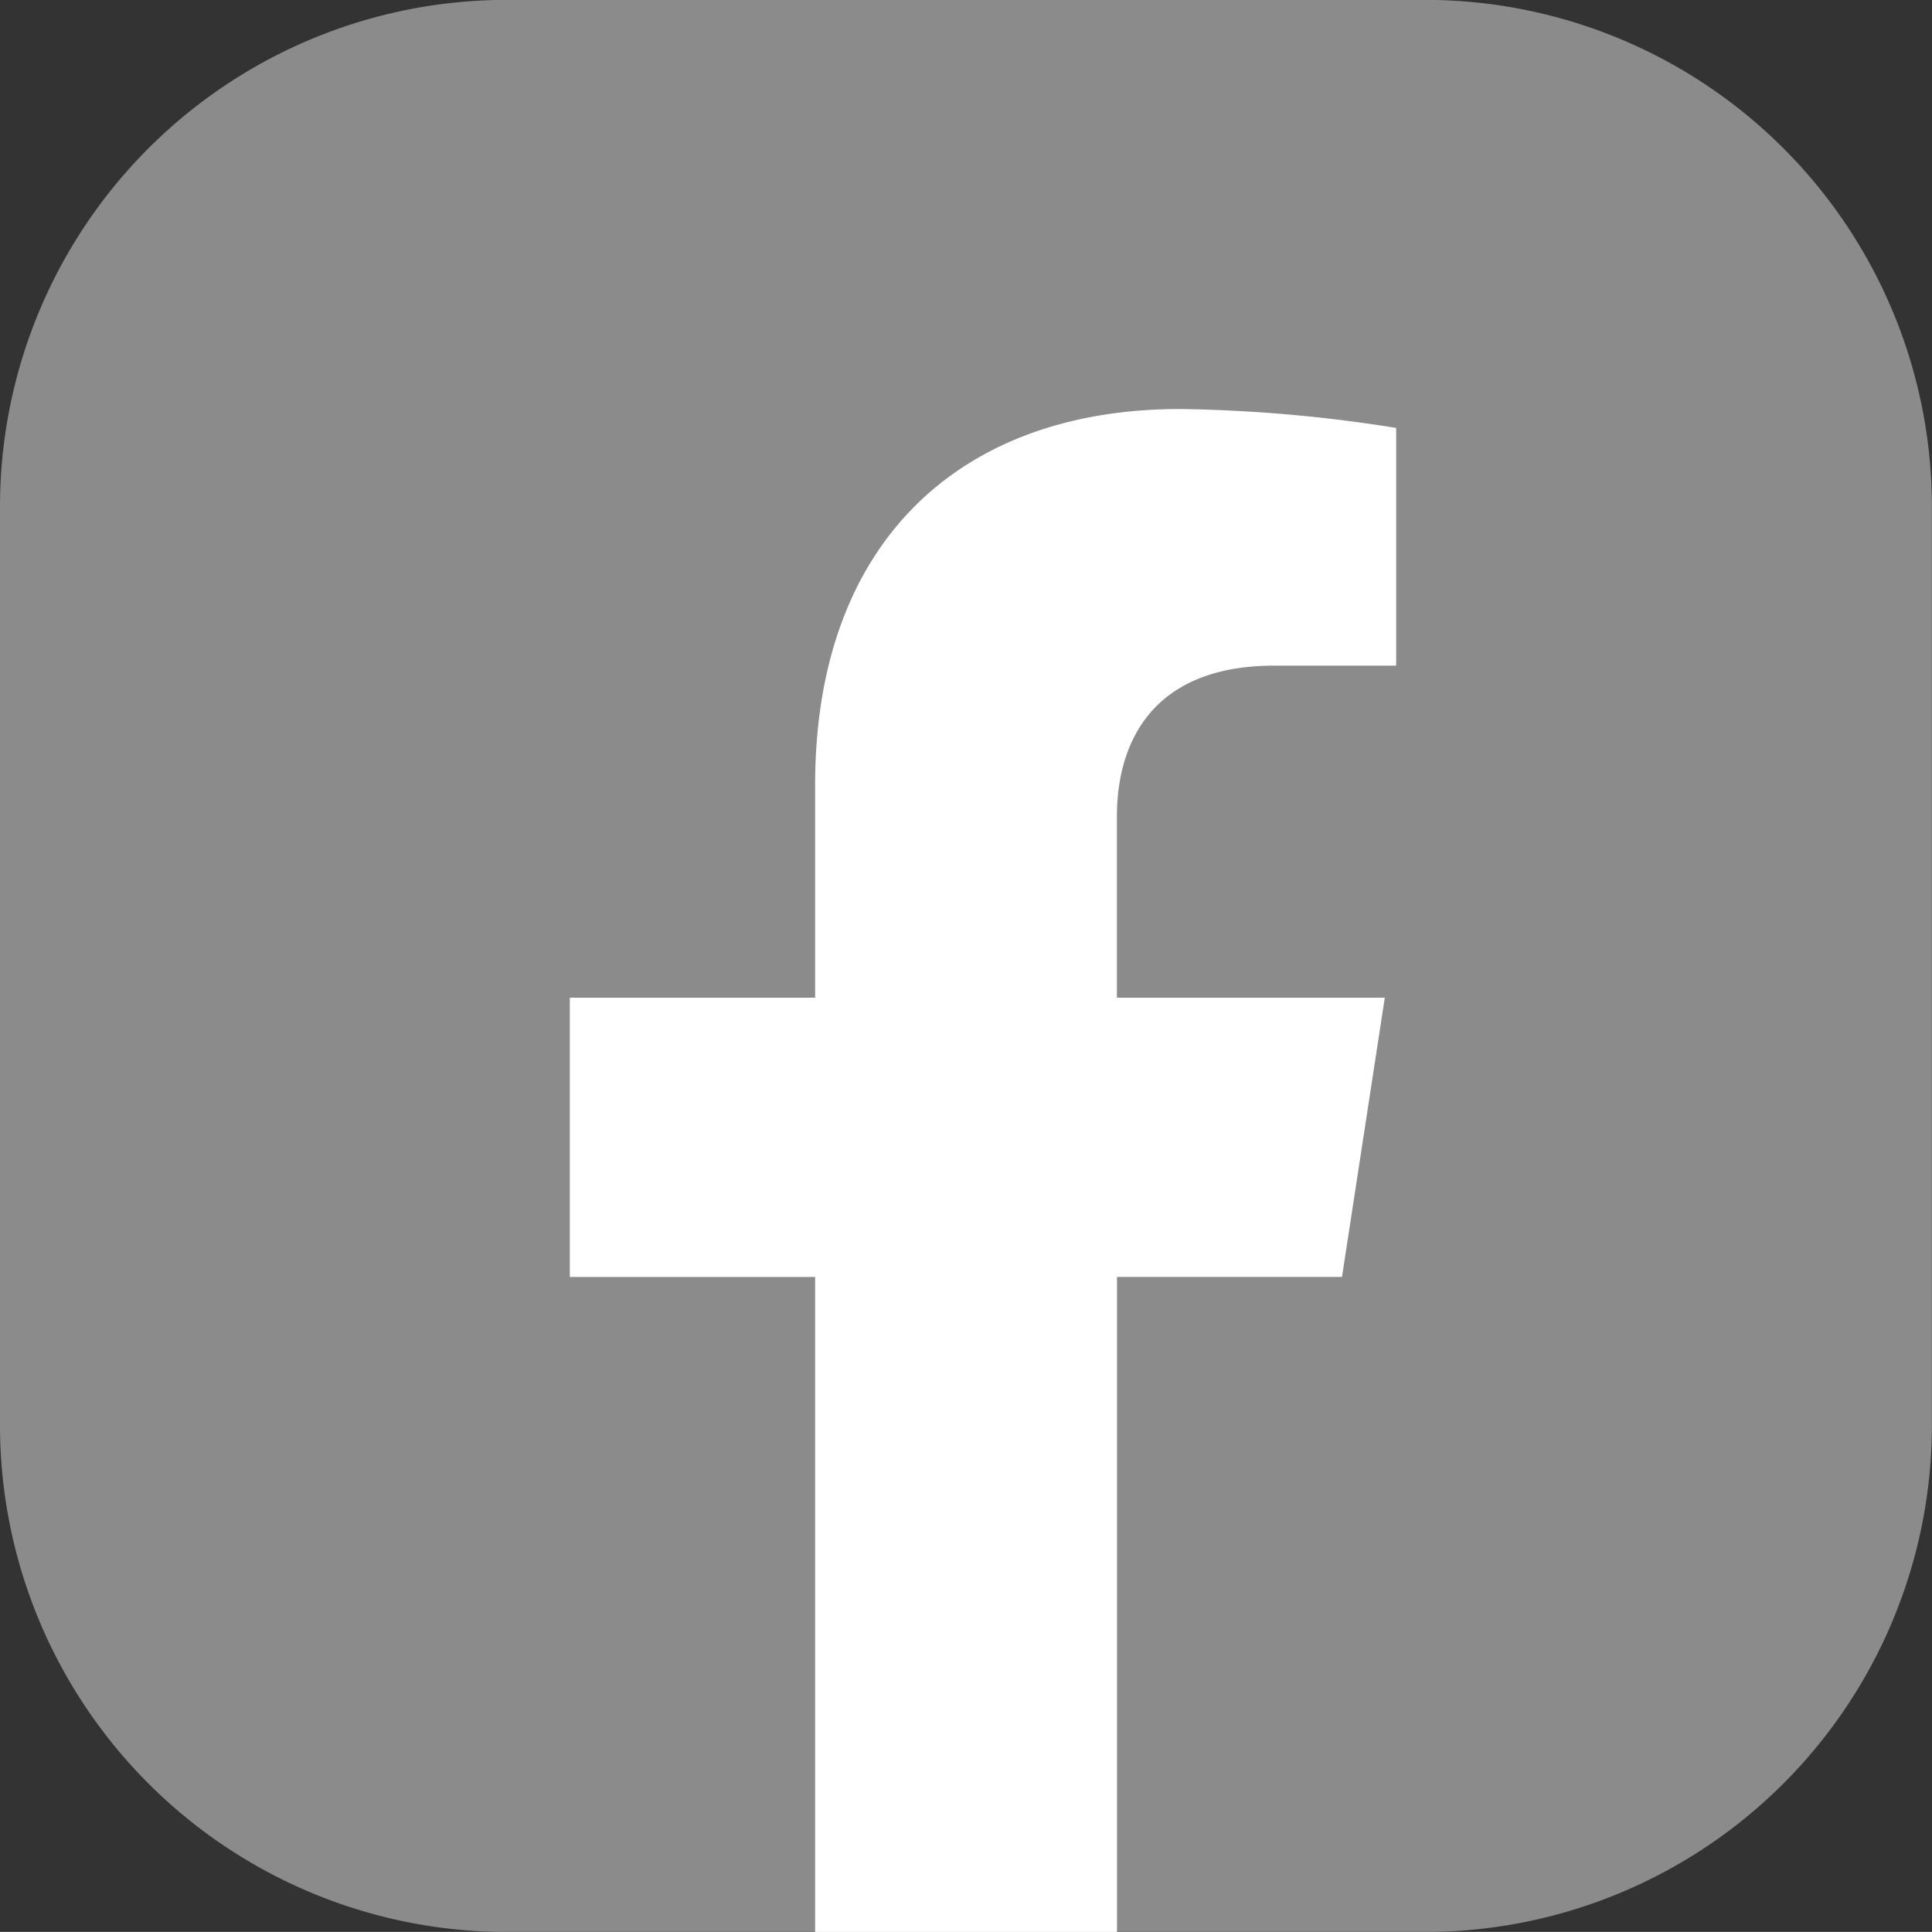<svg xmlns="http://www.w3.org/2000/svg" width="50.051" height="50.049" viewBox="0 0 50.051 50.049">
  <rect x="0" y="0" width="50.051" height="50.049" fill="#333333" stroke="none"/>
  <g id="footer_icon_facebook" transform="translate(-209.452 -59.603)">
    <path id="Path_109" data-name="Path 109" d="M209.452,96.561V72.695A13.13,13.13,0,0,1,222.544,59.6H246.41A13.13,13.13,0,0,1,259.5,72.695V96.561a13.13,13.13,0,0,1-13.093,13.092h-8.022l-4.2-1.024-3.618,1.024h-8.024A13.13,13.13,0,0,1,209.452,96.561Z" transform="translate(0 0)" fill="#8b8b8b"/>
    <g id="Group_463" data-name="Group 463" transform="translate(224.212 70.199)">
      <path id="Path_110" data-name="Path 110" d="M238.082,88.279l1.109-7.235h-6.94V76.351c0-1.98.969-3.909,4.079-3.909h3.156V66.284a38.452,38.452,0,0,0-5.6-.49c-5.717,0-9.453,3.466-9.453,9.737v5.513h-6.355v7.235h6.355v16.968h7.82V88.279Z" transform="translate(-218.076 -65.794)" fill="#fff"/>
    </g>
  </g>
</svg>
